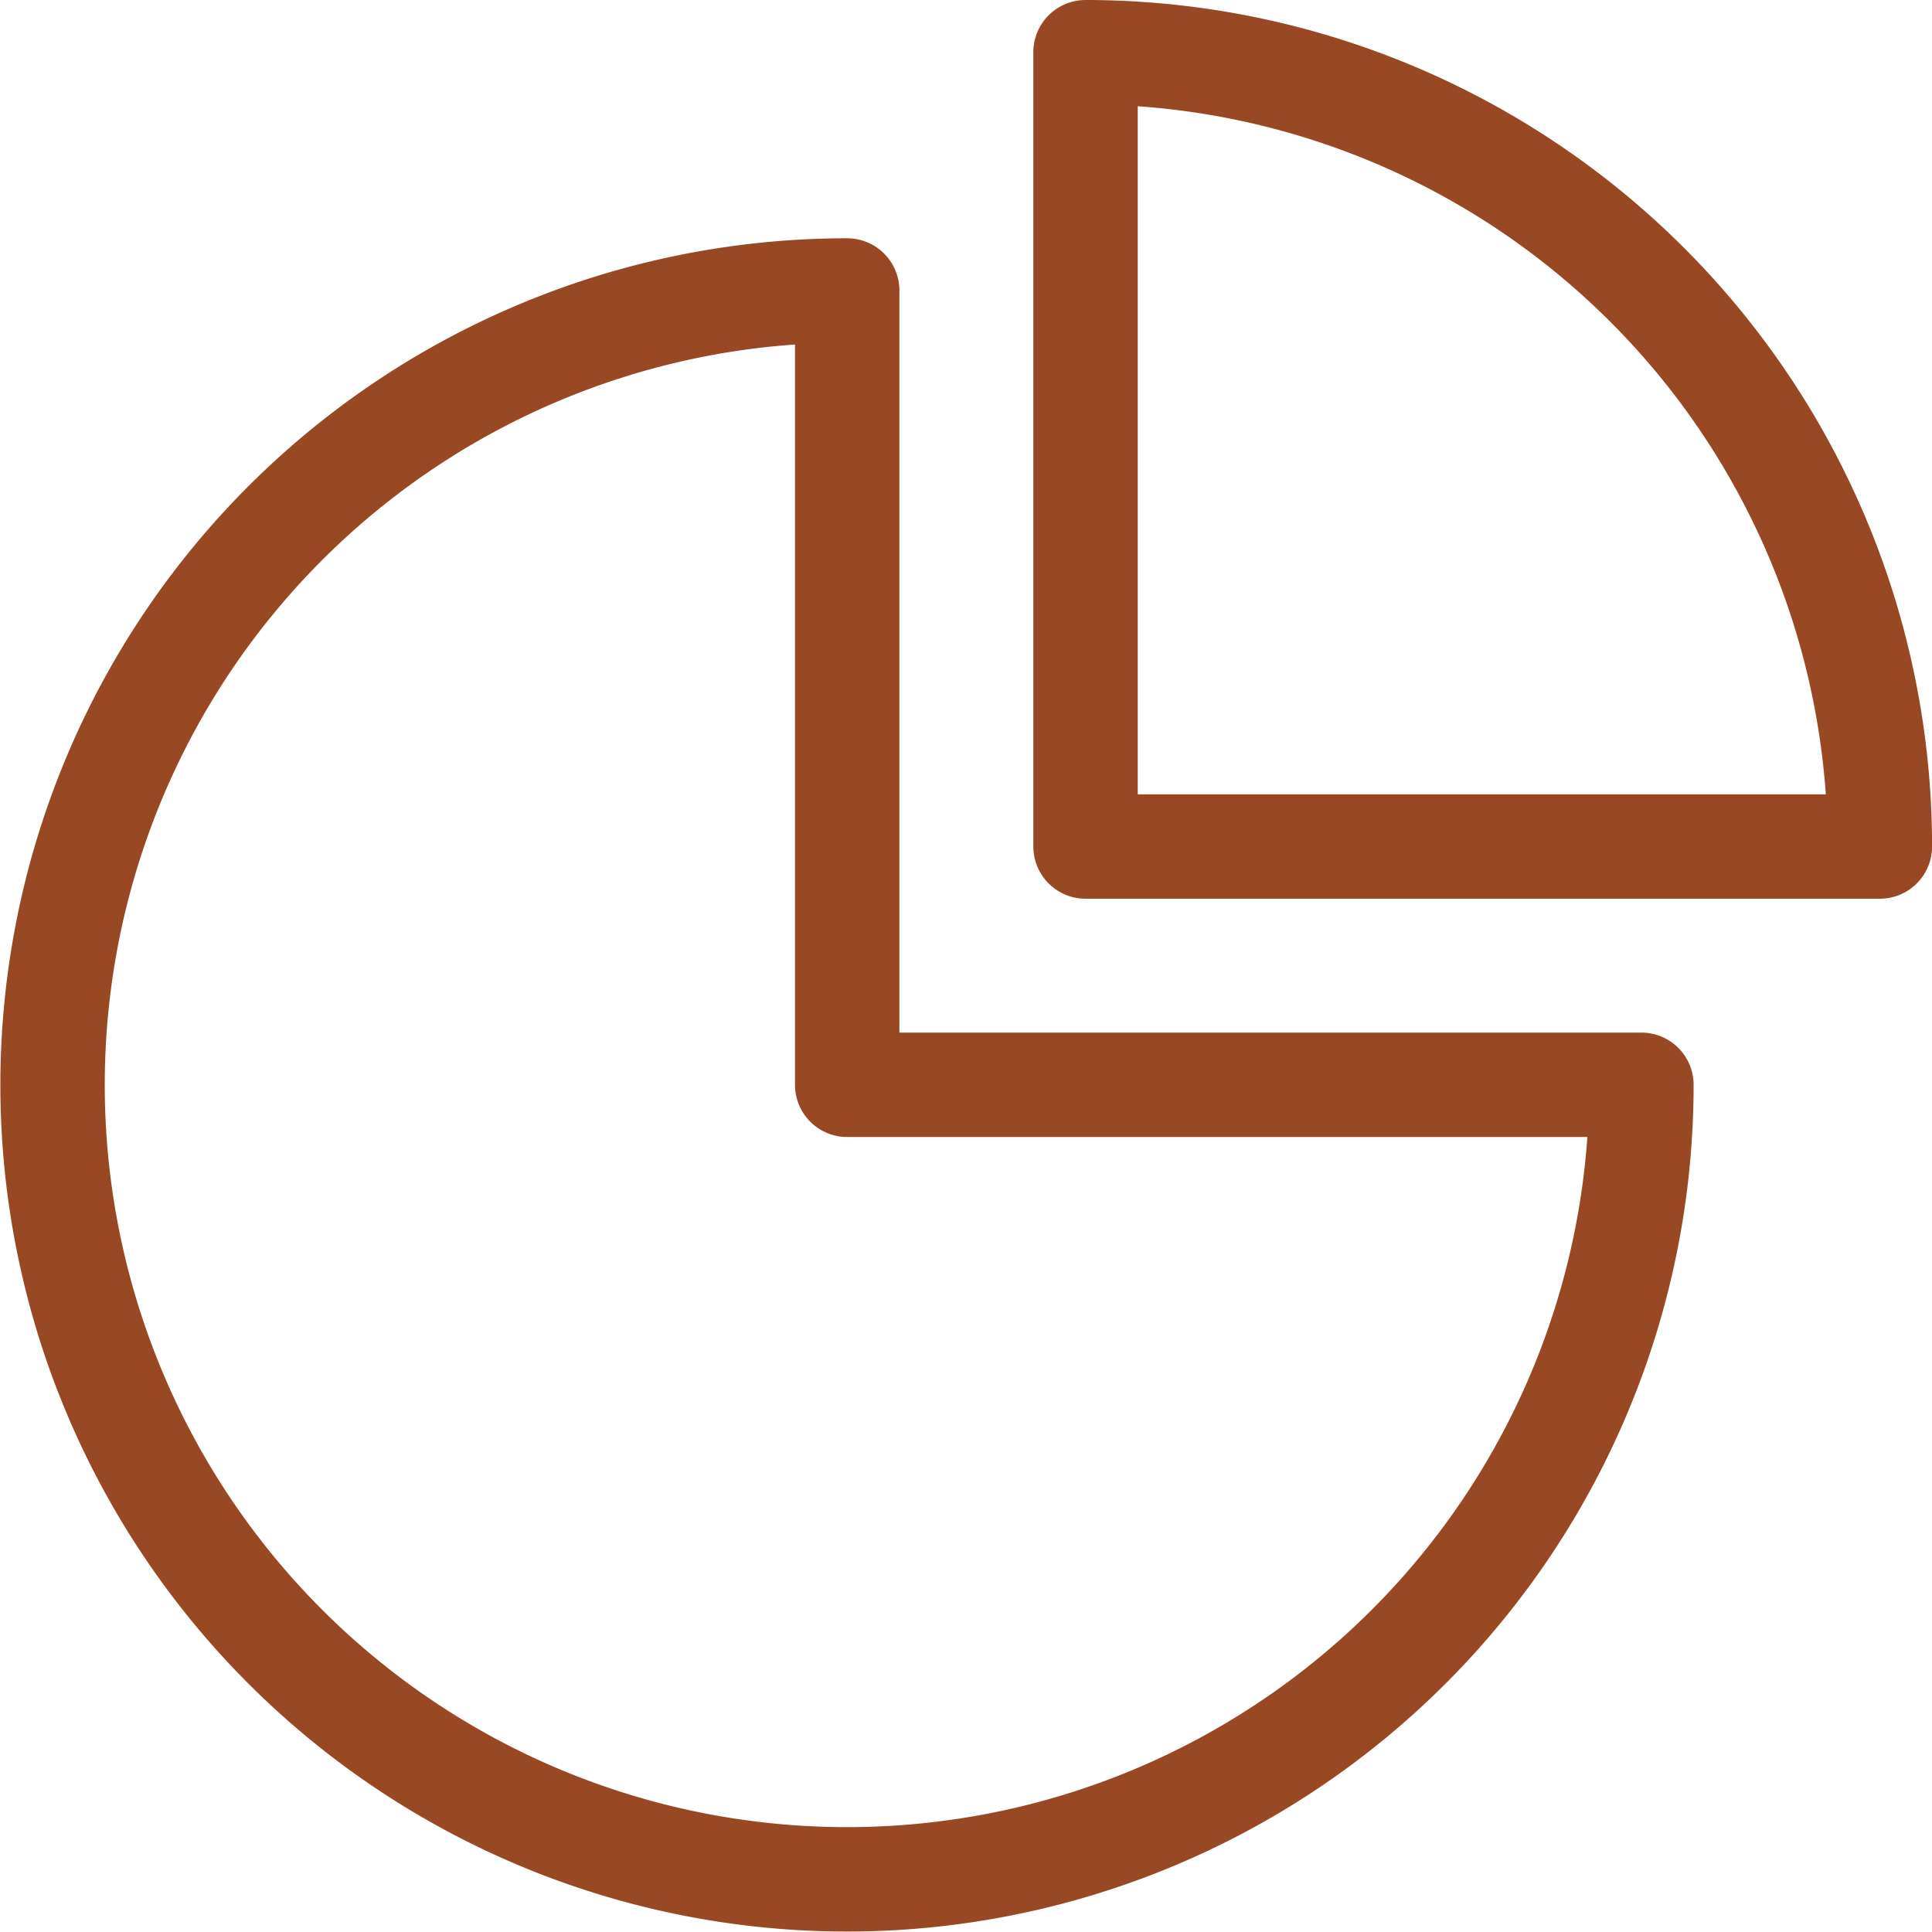 <svg xmlns="http://www.w3.org/2000/svg" width="37.012" height="37.012" viewBox="0 0 37.012 37.012"><defs><style>.a{fill:none;stroke:#984823;stroke-linecap:round;stroke-linejoin:round;stroke-width:2px;}</style></defs><g transform="translate(1.013 1)"><path class="a" d="M590.885,574.218A15.219,15.219,0,1,0,606.1,589.435H590.885Z" transform="translate(-575.668 -569.653)"/><path class="a" d="M638.362,574.967h15.217a15.217,15.217,0,0,0-15.217-15.217Z" transform="translate(-618.579 -559.75)"/></g></svg>